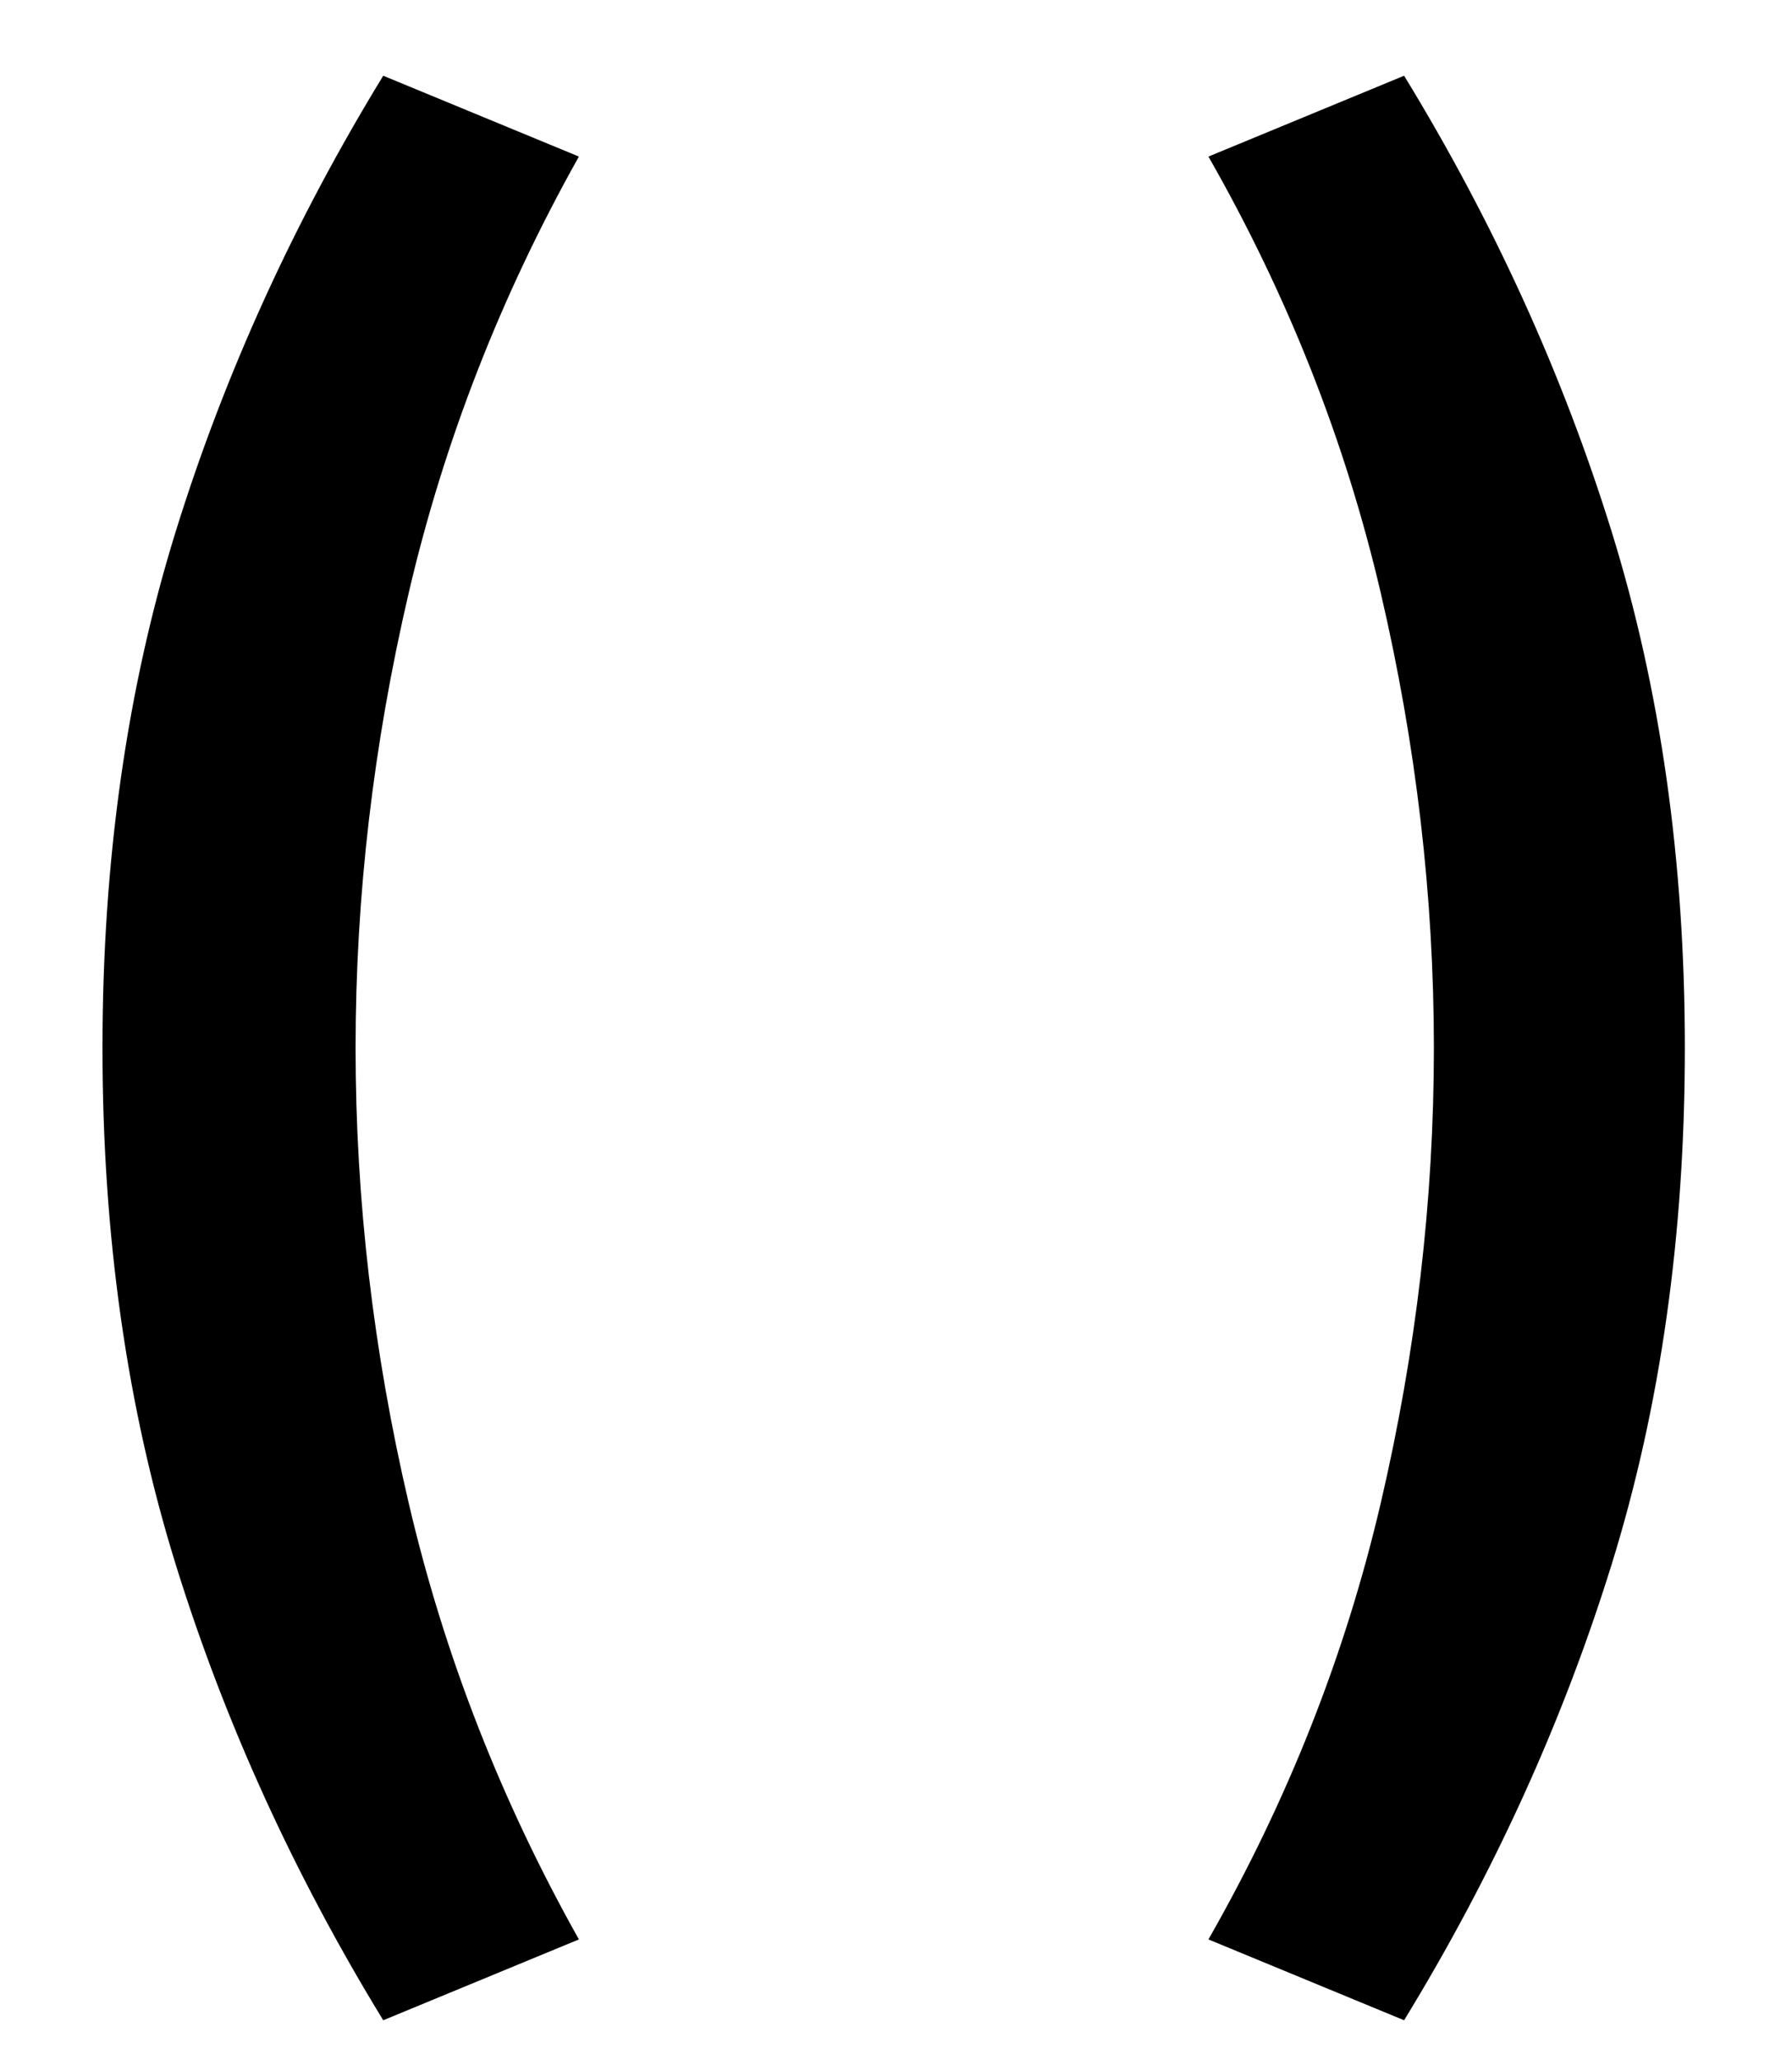 <?xml version="1.0" encoding="utf-8"?>
<!-- Generator: Adobe Illustrator 16.0.0, SVG Export Plug-In . SVG Version: 6.00 Build 0)  -->
<!DOCTYPE svg PUBLIC "-//W3C//DTD SVG 1.1//EN" "http://www.w3.org/Graphics/SVG/1.1/DTD/svg11.dtd">
<svg version="1.1" id="Ebene_1" xmlns="http://www.w3.org/2000/svg" xmlns:xlink="http://www.w3.org/1999/xlink" x="0px" y="0px"
	 width="409px" height="470px" viewBox="0 0 409 470" enable-background="new 0 0 409 470" xml:space="preserve">
<g>
	<path d="M87.468,460.957c-20.388-33.335-36.165-67.959-47.329-103.881c-11.165-35.921-16.747-75.24-16.747-117.958
		c0-42.717,5.582-82.036,16.747-117.958C51.304,85.239,67.08,50.614,87.468,17.279l44.659,18.446
		c-17.801,31.719-30.749,64.888-38.834,99.512c-8.093,34.632-12.135,69.257-12.135,103.881c0,34.632,4.042,69.257,12.135,103.881
		c8.085,34.625,21.033,67.793,38.834,99.513L87.468,460.957z"/>
	<path d="M320.467,460.957l-44.659-18.445c18.12-31.72,31.227-64.888,39.319-99.513c8.085-34.624,12.136-69.249,12.136-103.881
		c0-34.624-4.05-69.249-12.136-103.881c-8.093-34.624-21.199-67.792-39.319-99.512l44.659-18.446
		c20.388,33.335,36.164,67.959,47.329,103.881c11.165,35.922,16.747,75.241,16.747,117.958c0,42.718-5.583,82.037-16.747,117.958
		C356.631,392.998,340.855,427.622,320.467,460.957z"/>
</g>
</svg>
